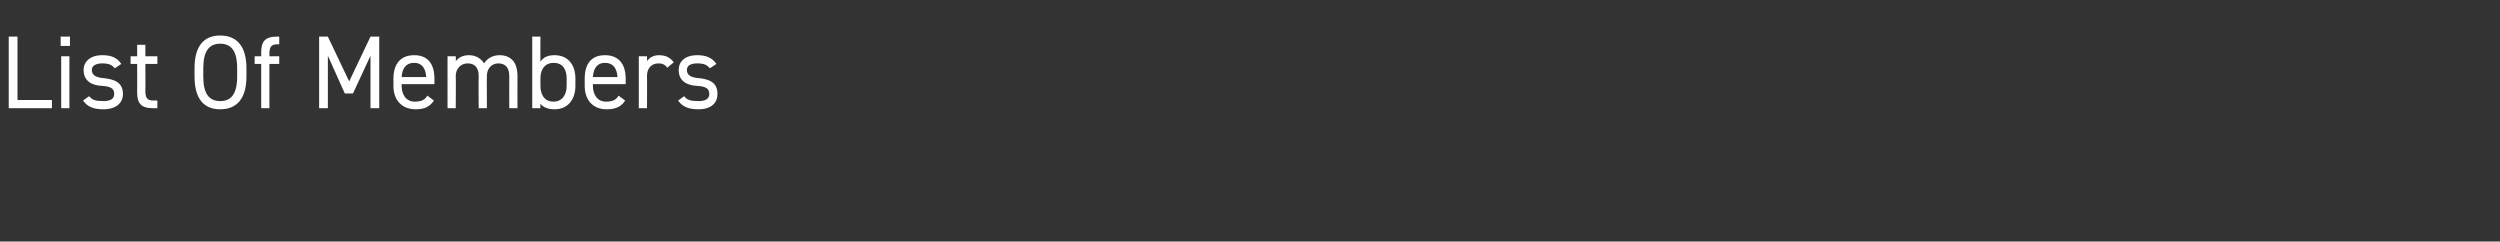 <?xml version="1.0" standalone="no"?><!DOCTYPE svg PUBLIC "-//W3C//DTD SVG 1.1//EN" "http://www.w3.org/Graphics/SVG/1.1/DTD/svg11.dtd"><svg xmlns="http://www.w3.org/2000/svg" version="1.1" width="457.5px" height="44.2px" viewBox="0 -5 457.5 44.2" style="top:-5px"><rect x="0" y="-5" width="457.5" height="44.2" fill="#333333" stroke="none"/>  <desc>﻿List Of Members</desc>  <defs/>  <g id="Polygon372597">    <path d="M 3.2 13.3 L 9.5 13.3 L 9.5 14.8 L 1.6 14.8 L 1.6 1.7 L 3.2 1.7 L 3.2 13.3 Z M 11.2 5.3 L 12.7 5.3 L 12.7 14.8 L 11.2 14.8 L 11.2 5.3 Z M 11.1 1.7 L 12.8 1.7 L 12.8 3.4 L 11.1 3.4 L 11.1 1.7 Z M 21 7.5 C 20.5 6.9 20 6.6 18.7 6.6 C 17.6 6.6 16.8 7 16.8 7.8 C 16.8 8.9 17.8 9.2 19 9.3 C 20.8 9.5 22.5 10 22.5 12.2 C 22.5 13.8 21.3 15 18.9 15 C 16.9 15 15.9 14.4 15.2 13.4 C 15.2 13.4 16.3 12.6 16.3 12.6 C 16.9 13.3 17.5 13.5 18.9 13.5 C 20.2 13.5 20.9 13.1 20.9 12.2 C 20.9 11.2 20.3 10.8 18.5 10.7 C 16.9 10.6 15.3 9.9 15.3 7.8 C 15.3 6.3 16.5 5.1 18.7 5.1 C 20.3 5.1 21.4 5.5 22.2 6.7 C 22.2 6.7 21 7.5 21 7.5 Z M 23.9 5.3 L 25.1 5.3 L 25.1 3.2 L 26.6 3.2 L 26.6 5.3 L 28.8 5.3 L 28.8 6.7 L 26.6 6.7 C 26.6 6.7 26.64 11.49 26.6 11.5 C 26.6 12.8 26.8 13.4 28.1 13.4 C 28.06 13.36 28.8 13.4 28.8 13.4 L 28.8 14.8 C 28.8 14.8 28.01 14.8 28 14.8 C 25.8 14.8 25.1 13.9 25.1 11.9 C 25.12 11.87 25.1 6.7 25.1 6.7 L 23.9 6.7 L 23.9 5.3 Z M 40.3 15 C 37.4 15 35.6 13.2 35.6 9 C 35.6 9 35.6 7.5 35.6 7.5 C 35.6 3.3 37.4 1.5 40.3 1.5 C 43.2 1.5 45.1 3.3 45.1 7.5 C 45.1 7.5 45.1 9 45.1 9 C 45.1 13.2 43.2 15 40.3 15 Z M 37.2 9 C 37.2 12.2 38.3 13.5 40.3 13.5 C 42.3 13.5 43.4 12.2 43.4 9 C 43.4 9 43.4 7.5 43.4 7.5 C 43.4 4.3 42.3 3 40.3 3 C 38.3 3 37.2 4.3 37.2 7.5 C 37.2 7.5 37.2 9 37.2 9 Z M 47.8 5.3 C 47.8 5.3 47.82 4.62 47.8 4.6 C 47.8 2.6 48.5 1.7 50.7 1.7 C 50.71 1.69 51.1 1.7 51.1 1.7 L 51.1 3.1 C 51.1 3.1 50.77 3.13 50.8 3.1 C 49.5 3.1 49.3 3.7 49.3 5 C 49.34 5 49.3 5.3 49.3 5.3 L 51.1 5.3 L 51.1 6.7 L 49.3 6.7 L 49.3 14.8 L 47.8 14.8 L 47.8 6.7 L 46.6 6.7 L 46.6 5.3 L 47.8 5.3 Z M 63.9 9.9 L 67.8 1.7 L 69.4 1.7 L 69.4 14.8 L 67.8 14.8 L 67.8 5.2 L 64.6 12.1 L 63.1 12.1 L 60 5.2 L 60 14.8 L 58.4 14.8 L 58.4 1.7 L 60 1.7 L 63.9 9.9 Z M 79.4 13.4 C 78.7 14.5 77.7 15 76.1 15 C 73.5 15 72 13.3 72 10.7 C 72 10.7 72 9.4 72 9.4 C 72 6.7 73.3 5.1 75.8 5.1 C 78.3 5.1 79.5 6.7 79.5 9.4 C 79.51 9.4 79.5 10.4 79.5 10.4 L 73.5 10.4 C 73.5 10.4 73.51 10.66 73.5 10.7 C 73.5 12.3 74.3 13.6 75.9 13.6 C 77.2 13.6 77.8 13.2 78.2 12.5 C 78.2 12.5 79.4 13.4 79.4 13.4 Z M 73.5 9.1 C 73.5 9.1 78 9.1 78 9.1 C 77.9 7.5 77.2 6.5 75.8 6.5 C 74.3 6.5 73.6 7.5 73.5 9.1 Z M 81.9 5.3 L 83.4 5.3 C 83.4 5.3 83.45 6.23 83.4 6.2 C 83.9 5.6 84.6 5.1 85.8 5.1 C 87.1 5.1 88 5.7 88.6 6.6 C 89.2 5.6 90.3 5.1 91.4 5.1 C 93.5 5.1 94.7 6.4 94.7 8.9 C 94.69 8.87 94.7 14.8 94.7 14.8 L 93.2 14.8 C 93.2 14.8 93.17 8.89 93.2 8.9 C 93.2 7.2 92.3 6.6 91.2 6.6 C 90 6.6 89.1 7.5 89.1 8.9 C 89.07 8.87 89.1 14.8 89.1 14.8 L 87.6 14.8 C 87.6 14.8 87.55 8.89 87.6 8.9 C 87.6 7.2 86.7 6.6 85.6 6.6 C 84.3 6.6 83.4 7.6 83.4 8.9 C 83.45 8.87 83.4 14.8 83.4 14.8 L 81.9 14.8 L 81.9 5.3 Z M 98.9 6.3 C 99.4 5.5 100.2 5.1 101.5 5.1 C 103.8 5.1 105.3 6.7 105.3 9.4 C 105.3 9.4 105.3 10.7 105.3 10.7 C 105.3 13.1 104 15 101.5 15 C 100.2 15 99.4 14.6 98.9 14 C 98.87 13.96 98.9 14.8 98.9 14.8 L 97.4 14.8 L 97.4 1.7 L 98.9 1.7 C 98.9 1.7 98.87 6.25 98.9 6.3 Z M 103.7 10.7 C 103.7 10.7 103.7 9.4 103.7 9.4 C 103.7 7.6 102.9 6.5 101.3 6.5 C 99.8 6.5 98.9 7.6 98.9 9.3 C 98.9 9.3 98.9 10.7 98.9 10.7 C 98.9 12.3 99.6 13.6 101.3 13.6 C 102.9 13.6 103.7 12.3 103.7 10.7 Z M 114.4 13.4 C 113.7 14.5 112.7 15 111 15 C 108.5 15 107 13.3 107 10.7 C 107 10.7 107 9.4 107 9.4 C 107 6.7 108.2 5.1 110.7 5.1 C 113.2 5.1 114.5 6.7 114.5 9.4 C 114.49 9.4 114.5 10.4 114.5 10.4 L 108.5 10.4 C 108.5 10.4 108.49 10.66 108.5 10.7 C 108.5 12.3 109.3 13.6 110.9 13.6 C 112.2 13.6 112.8 13.2 113.2 12.5 C 113.2 12.5 114.4 13.4 114.4 13.4 Z M 108.5 9.1 C 108.5 9.1 113 9.1 113 9.1 C 112.9 7.5 112.2 6.5 110.7 6.5 C 109.3 6.5 108.6 7.5 108.5 9.1 Z M 122.1 7.4 C 121.7 6.8 121.2 6.6 120.5 6.6 C 119.3 6.6 118.4 7.4 118.4 8.9 C 118.43 8.85 118.4 14.8 118.4 14.8 L 116.9 14.8 L 116.9 5.3 L 118.4 5.3 C 118.4 5.3 118.43 6.23 118.4 6.2 C 118.8 5.6 119.5 5.1 120.6 5.1 C 121.9 5.1 122.7 5.6 123.3 6.4 C 123.3 6.4 122.1 7.4 122.1 7.4 Z M 129.9 7.5 C 129.4 6.9 128.9 6.6 127.6 6.6 C 126.4 6.6 125.7 7 125.7 7.8 C 125.7 8.9 126.7 9.2 127.9 9.3 C 129.7 9.5 131.3 10 131.3 12.2 C 131.3 13.8 130.2 15 127.8 15 C 125.8 15 124.8 14.4 124.1 13.4 C 124.1 13.4 125.2 12.6 125.2 12.6 C 125.7 13.3 126.4 13.5 127.8 13.5 C 129.1 13.5 129.8 13.1 129.8 12.2 C 129.8 11.2 129.2 10.8 127.4 10.7 C 125.8 10.6 124.2 9.9 124.2 7.8 C 124.2 6.3 125.3 5.1 127.6 5.1 C 129.1 5.1 130.3 5.5 131.1 6.7 C 131.1 6.7 129.9 7.5 129.9 7.5 Z " stroke="none" fill="#fff"/>  </g></svg>